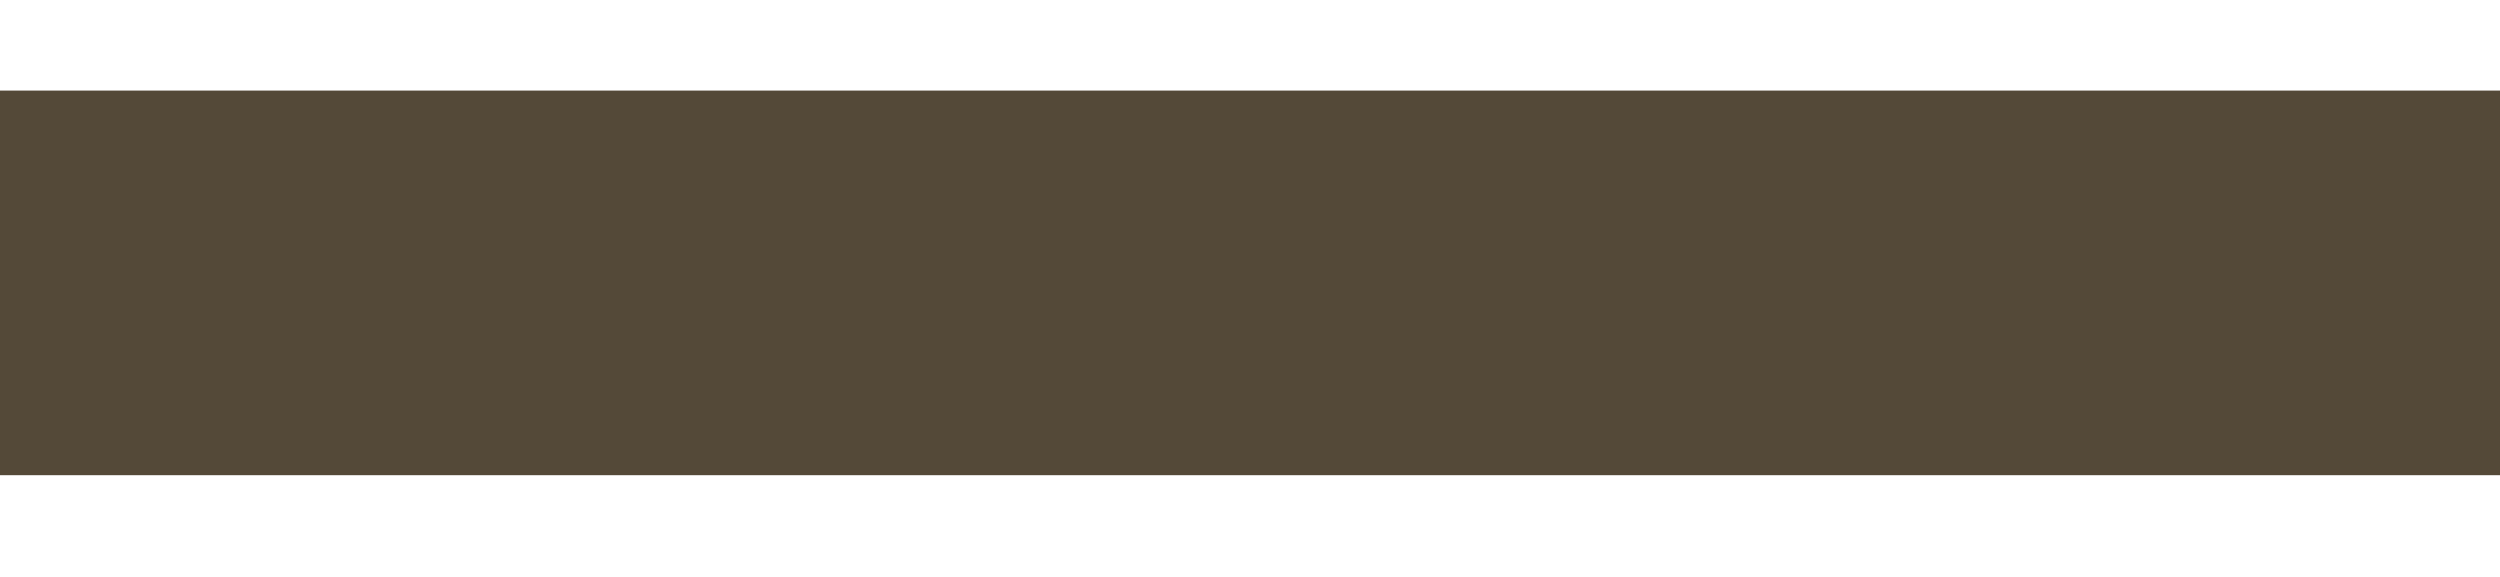 <svg width="13" height="3" viewBox="0 0 13 3" fill="none" xmlns="http://www.w3.org/2000/svg">
<g id="&#232;&#168;&#186;&#231;&#153;&#130;&#230;&#153;&#130;&#233;&#150;&#147;">
<path id="Vector" d="M0 2.471L13 2.471L13 0.471L1.74846e-07 0.471L0 2.471Z" fill="#544938"/>
</g>
</svg>

